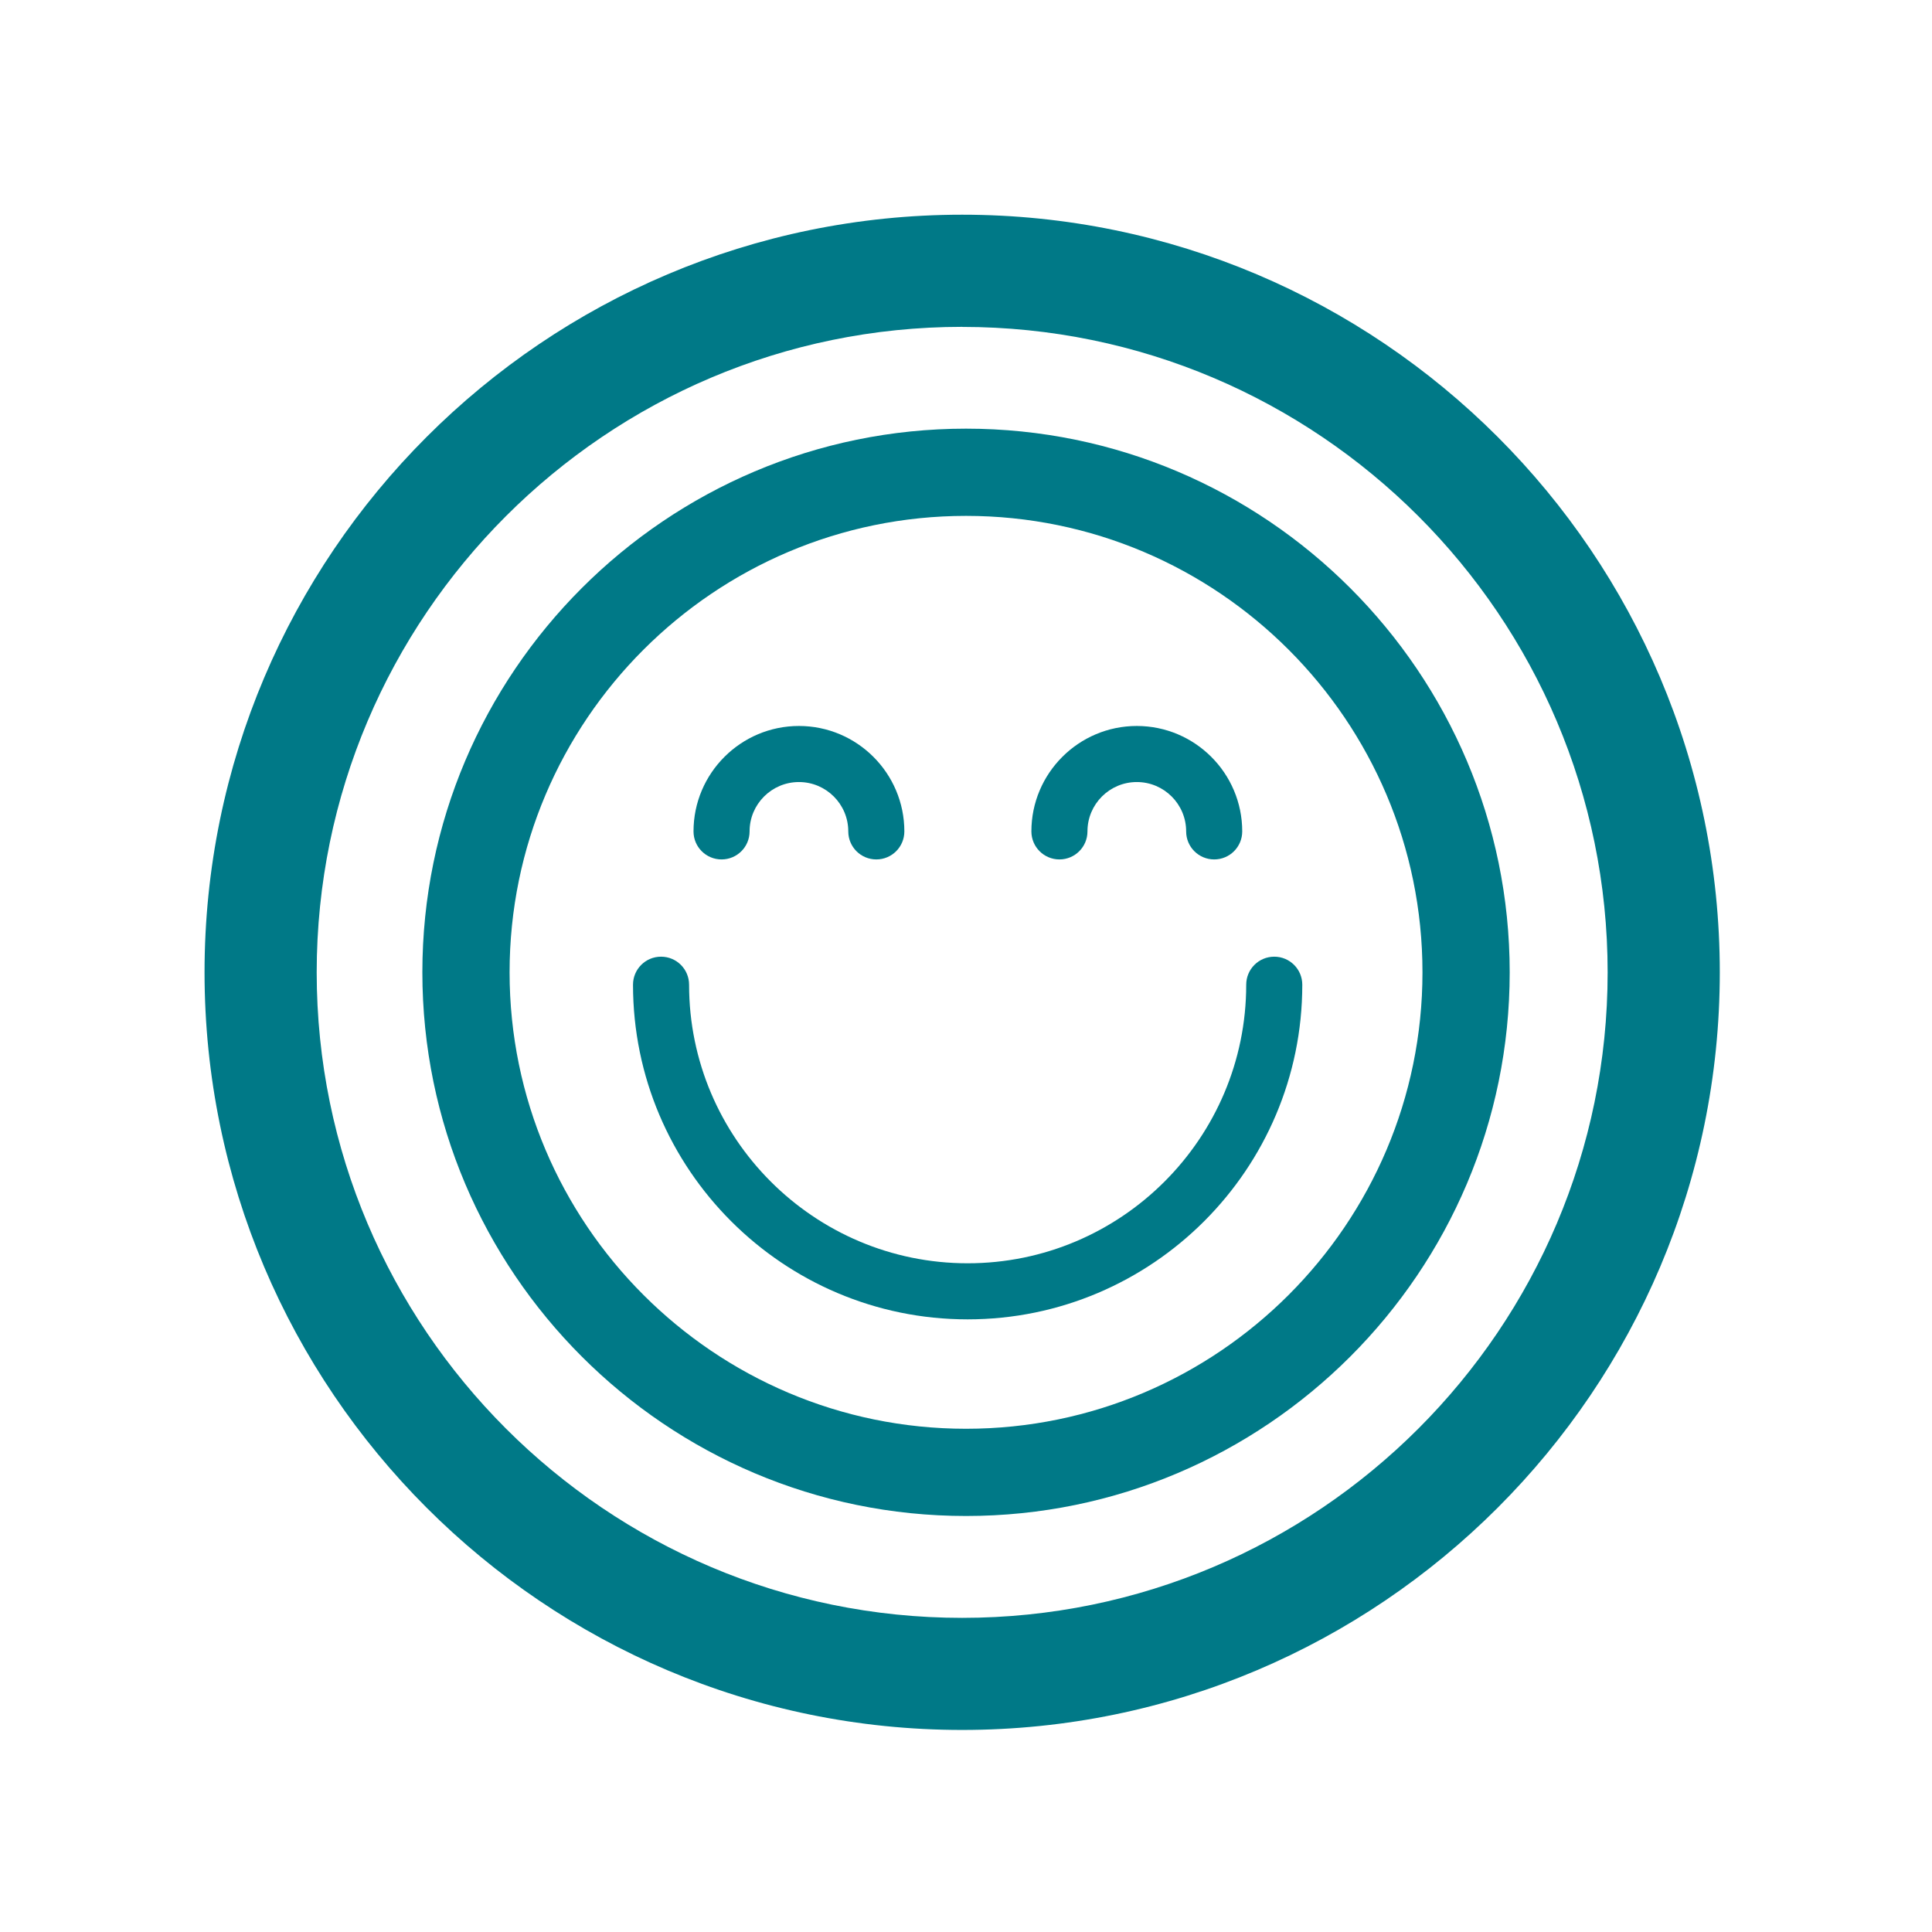 <?xml version="1.0" encoding="UTF-8"?> <svg xmlns="http://www.w3.org/2000/svg" id="Ebene_1" viewBox="0 0 310.09 310.1"><defs><style>.cls-1{fill:none;}.cls-2{fill:#007987;}</style></defs><path class="cls-1" d="M154.43,259.66c57.12,0,103.6-46.47,103.6-103.6s-46.47-103.6-103.6-103.6S50.83,98.94,50.83,156.06s46.47,103.6,103.6,103.6Zm.62-190.86c48.12,0,87.26,39.15,87.26,87.26s-39.15,87.26-87.26,87.26-87.26-39.15-87.26-87.26,39.15-87.26,87.26-87.26Z"></path><path class="cls-1" d="M155.05,229.32c40.4,0,73.26-32.87,73.26-73.26s-32.87-73.26-73.26-73.26-73.26,32.86-73.26,73.26,32.87,73.26,73.26,73.26Zm27.41-112.79c9.33,0,16.92,7.59,16.92,16.92,0,2.49-2.01,4.5-4.5,4.5s-4.5-2.01-4.5-4.5c0-4.37-3.55-7.92-7.92-7.92s-7.92,3.55-7.92,7.92c0,2.49-2.01,4.5-4.5,4.5s-4.5-2.01-4.5-4.5c0-9.33,7.59-16.92,16.92-16.92Zm-54.23,0c9.33,0,16.92,7.59,16.92,16.92,0,2.49-2.01,4.5-4.5,4.5s-4.5-2.01-4.5-4.5c0-4.37-3.55-7.92-7.92-7.92s-7.92,3.55-7.92,7.92c0,2.49-2.01,4.5-4.5,4.5s-4.5-2.01-4.5-4.5c0-9.33,7.59-16.92,16.92-16.92Zm-22.13,37.02c2.49,0,4.5,2.01,4.5,4.5,0,24.65,20.06,44.71,44.71,44.71s44.71-20.06,44.71-44.71c0-2.49,2.01-4.5,4.5-4.5s4.5,2.01,4.5,4.5c0,29.62-24.1,53.71-53.71,53.71s-53.71-24.1-53.71-53.71c0-2.49,2.01-4.5,4.5-4.5Z"></path><path class="cls-2" d="M155.05,243.32c48.12,0,87.26-39.15,87.26-87.26s-39.15-87.26-87.26-87.26-87.26,39.15-87.26,87.26,39.15,87.26,87.26,87.26Zm0-160.52c40.4,0,73.26,32.86,73.26,73.26s-32.87,73.26-73.26,73.26-73.26-32.87-73.26-73.26,32.87-73.26,73.26-73.26Z"></path><path class="cls-2" d="M154.43,277.66c67.05,0,121.6-54.55,121.6-121.6s-54.55-121.6-121.6-121.6S32.83,89.01,32.83,156.06s54.55,121.6,121.6,121.6Zm0-225.19c57.12,0,103.6,46.47,103.6,103.6s-46.47,103.6-103.6,103.6-103.6-46.47-103.6-103.6S97.3,52.46,154.43,52.46Z"></path><path class="cls-2" d="M155.31,211.76c29.62,0,53.71-24.1,53.71-53.71,0-2.49-2.01-4.5-4.5-4.5s-4.5,2.01-4.5,4.5c0,24.65-20.06,44.71-44.71,44.71s-44.71-20.06-44.71-44.71c0-2.49-2.01-4.5-4.5-4.5s-4.5,2.01-4.5,4.5c0,29.62,24.1,53.71,53.71,53.71Z"></path><path class="cls-2" d="M115.81,137.94c2.49,0,4.5-2.01,4.5-4.5,0-4.37,3.55-7.92,7.92-7.92s7.92,3.55,7.92,7.92c0,2.49,2.01,4.5,4.5,4.5s4.5-2.01,4.5-4.5c0-9.33-7.59-16.92-16.92-16.92s-16.92,7.59-16.92,16.92c0,2.49,2.01,4.5,4.5,4.5Z"></path><path class="cls-2" d="M170.04,137.94c2.49,0,4.5-2.01,4.5-4.5,0-4.37,3.55-7.92,7.92-7.92s7.92,3.55,7.92,7.92c0,2.49,2.01,4.5,4.5,4.5s4.5-2.01,4.5-4.5c0-9.33-7.59-16.92-16.92-16.92s-16.92,7.59-16.92,16.92c0,2.49,2.01,4.5,4.5,4.5Z"></path></svg> 